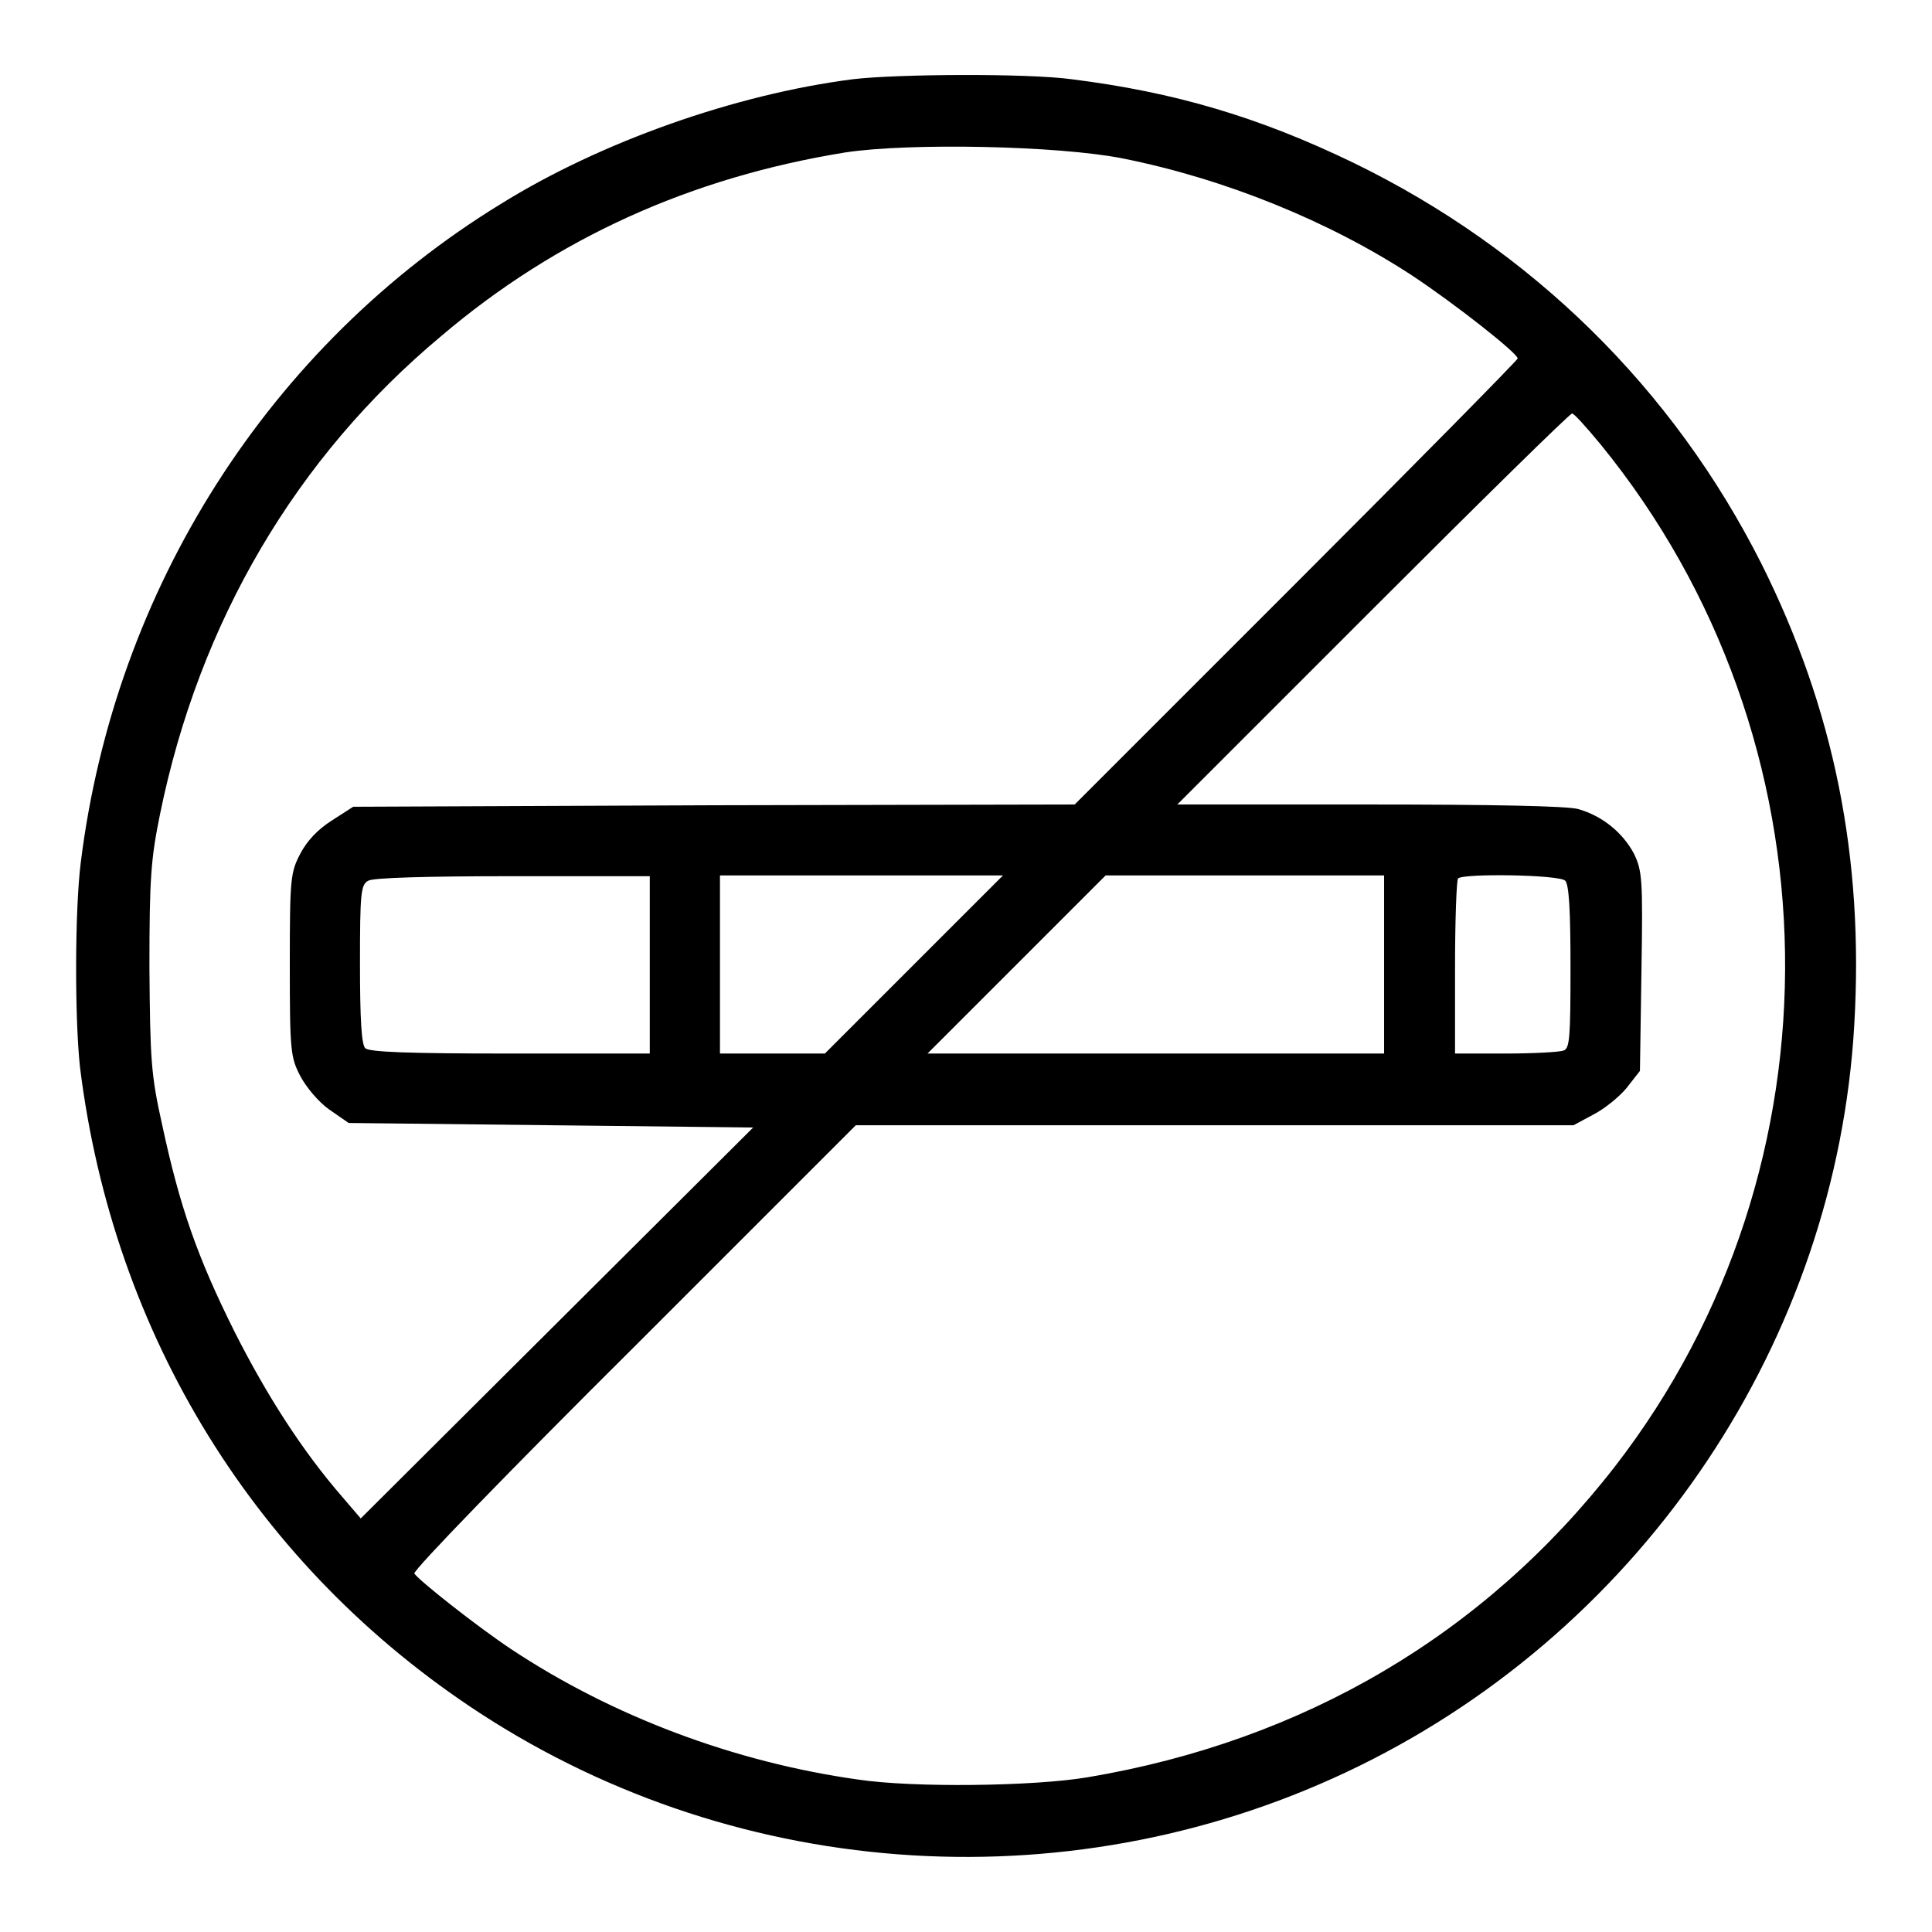 <?xml version="1.0" encoding="utf-8"?>
<!-- Svg Vector Icons : http://www.onlinewebfonts.com/icon -->
<!DOCTYPE svg PUBLIC "-//W3C//DTD SVG 1.1//EN" "http://www.w3.org/Graphics/SVG/1.1/DTD/svg11.dtd">
<svg version="1.1" xmlns="http://www.w3.org/2000/svg" xmlns:xlink="http://www.w3.org/1999/xlink" x="0px" y="0px" viewBox="0 0 256 256" enable-background="new 0 0 256 256" xml:space="preserve">
<g><g><g><path fill="#000000" d="M113,10.5c-15.6,2-33.4,8.3-46.6,16.5c-30.7,18.8-51.2,51-55.7,87.3c-0.8,6.4-0.8,20.7-0.1,27.1C15,177,34,207.7,63.6,227c34.7,22.6,79.2,25.3,116.5,7c37.9-18.6,63.2-56.5,65.6-98.2c1.3-22.2-2.7-41.9-12.3-61.1c-11.7-23.2-30.4-41.6-54-53.1c-12.6-6.1-23.8-9.4-37.4-11.1C136.2,9.7,118.8,9.8,113,10.5z M148.8,21c13.5,2.7,27.3,8.3,38.3,15.5c5.6,3.7,14,10.3,14,11c0,0.2-13.2,13.6-29.3,29.7l-29.4,29.4l-47.8,0.1l-47.8,0.2l-2.8,1.8c-1.9,1.2-3.3,2.7-4.2,4.4c-1.3,2.5-1.4,3.2-1.4,14.7c0,11.5,0.1,12.3,1.4,14.8c0.8,1.5,2.4,3.4,3.8,4.4l2.6,1.8l26.8,0.3l26.8,0.3l-26,25.9l-26,25.9l-2.4-2.8c-5.3-6.1-10-13.4-14.3-21.9c-5-10-7.3-16.7-9.6-27.4c-1.5-6.7-1.6-8.6-1.7-20.9c0-11.9,0.2-14.4,1.4-20.3c5.2-25.5,18-47.3,37.3-63.4C73.8,31.5,91.6,23.5,112,20.2C120.5,18.9,140.3,19.3,148.8,21z M212.1,58.9c31.8,39,32.7,95.6,1.9,135.4c-17.3,22.3-41.3,36.4-69.9,41.2c-7.1,1.2-23.1,1.4-30.4,0.3c-16.4-2.3-32.6-8.4-46-17.3c-4.5-3-12.1-9-12.8-10c-0.2-0.4,12.9-13.9,29.1-30l29.4-29.4H161h47.5l2.6-1.4c1.4-0.7,3.4-2.3,4.4-3.5l1.8-2.3l0.2-13.2c0.2-12.3,0.1-13.3-1-15.6c-1.5-2.8-4.2-5-7.4-5.9c-1.5-0.4-11.2-0.6-27.7-0.6h-25.4l25.9-25.9c14.3-14.3,26.1-25.9,26.4-25.9C208.5,54.7,210.2,56.6,212.1,58.9z M86.1,127.8v11.8H67.6c-13.6,0-18.6-0.2-19.2-0.7c-0.5-0.5-0.7-3.8-0.7-11.2c0-9.3,0.1-10.5,1.1-11c0.6-0.4,7.9-0.6,19.2-0.6h18.1V127.8z M121.1,127.8l-11.8,11.8h-6.9h-7v-11.8V116h18.7h18.8L121.1,127.8z M183.4,127.8v11.8h-30.2h-30.3l11.8-11.8l11.8-11.8h18.4h18.5V127.8z M207.4,116.7c0.5,0.5,0.7,3.9,0.7,11.4c0,9.3-0.1,10.8-0.9,11.1c-0.5,0.2-4,0.4-7.7,0.4h-6.7v-11.4c0-6.3,0.2-11.6,0.4-11.8C193.9,115.7,206.7,115.9,207.4,116.7z"/></g></g></g>
</svg>